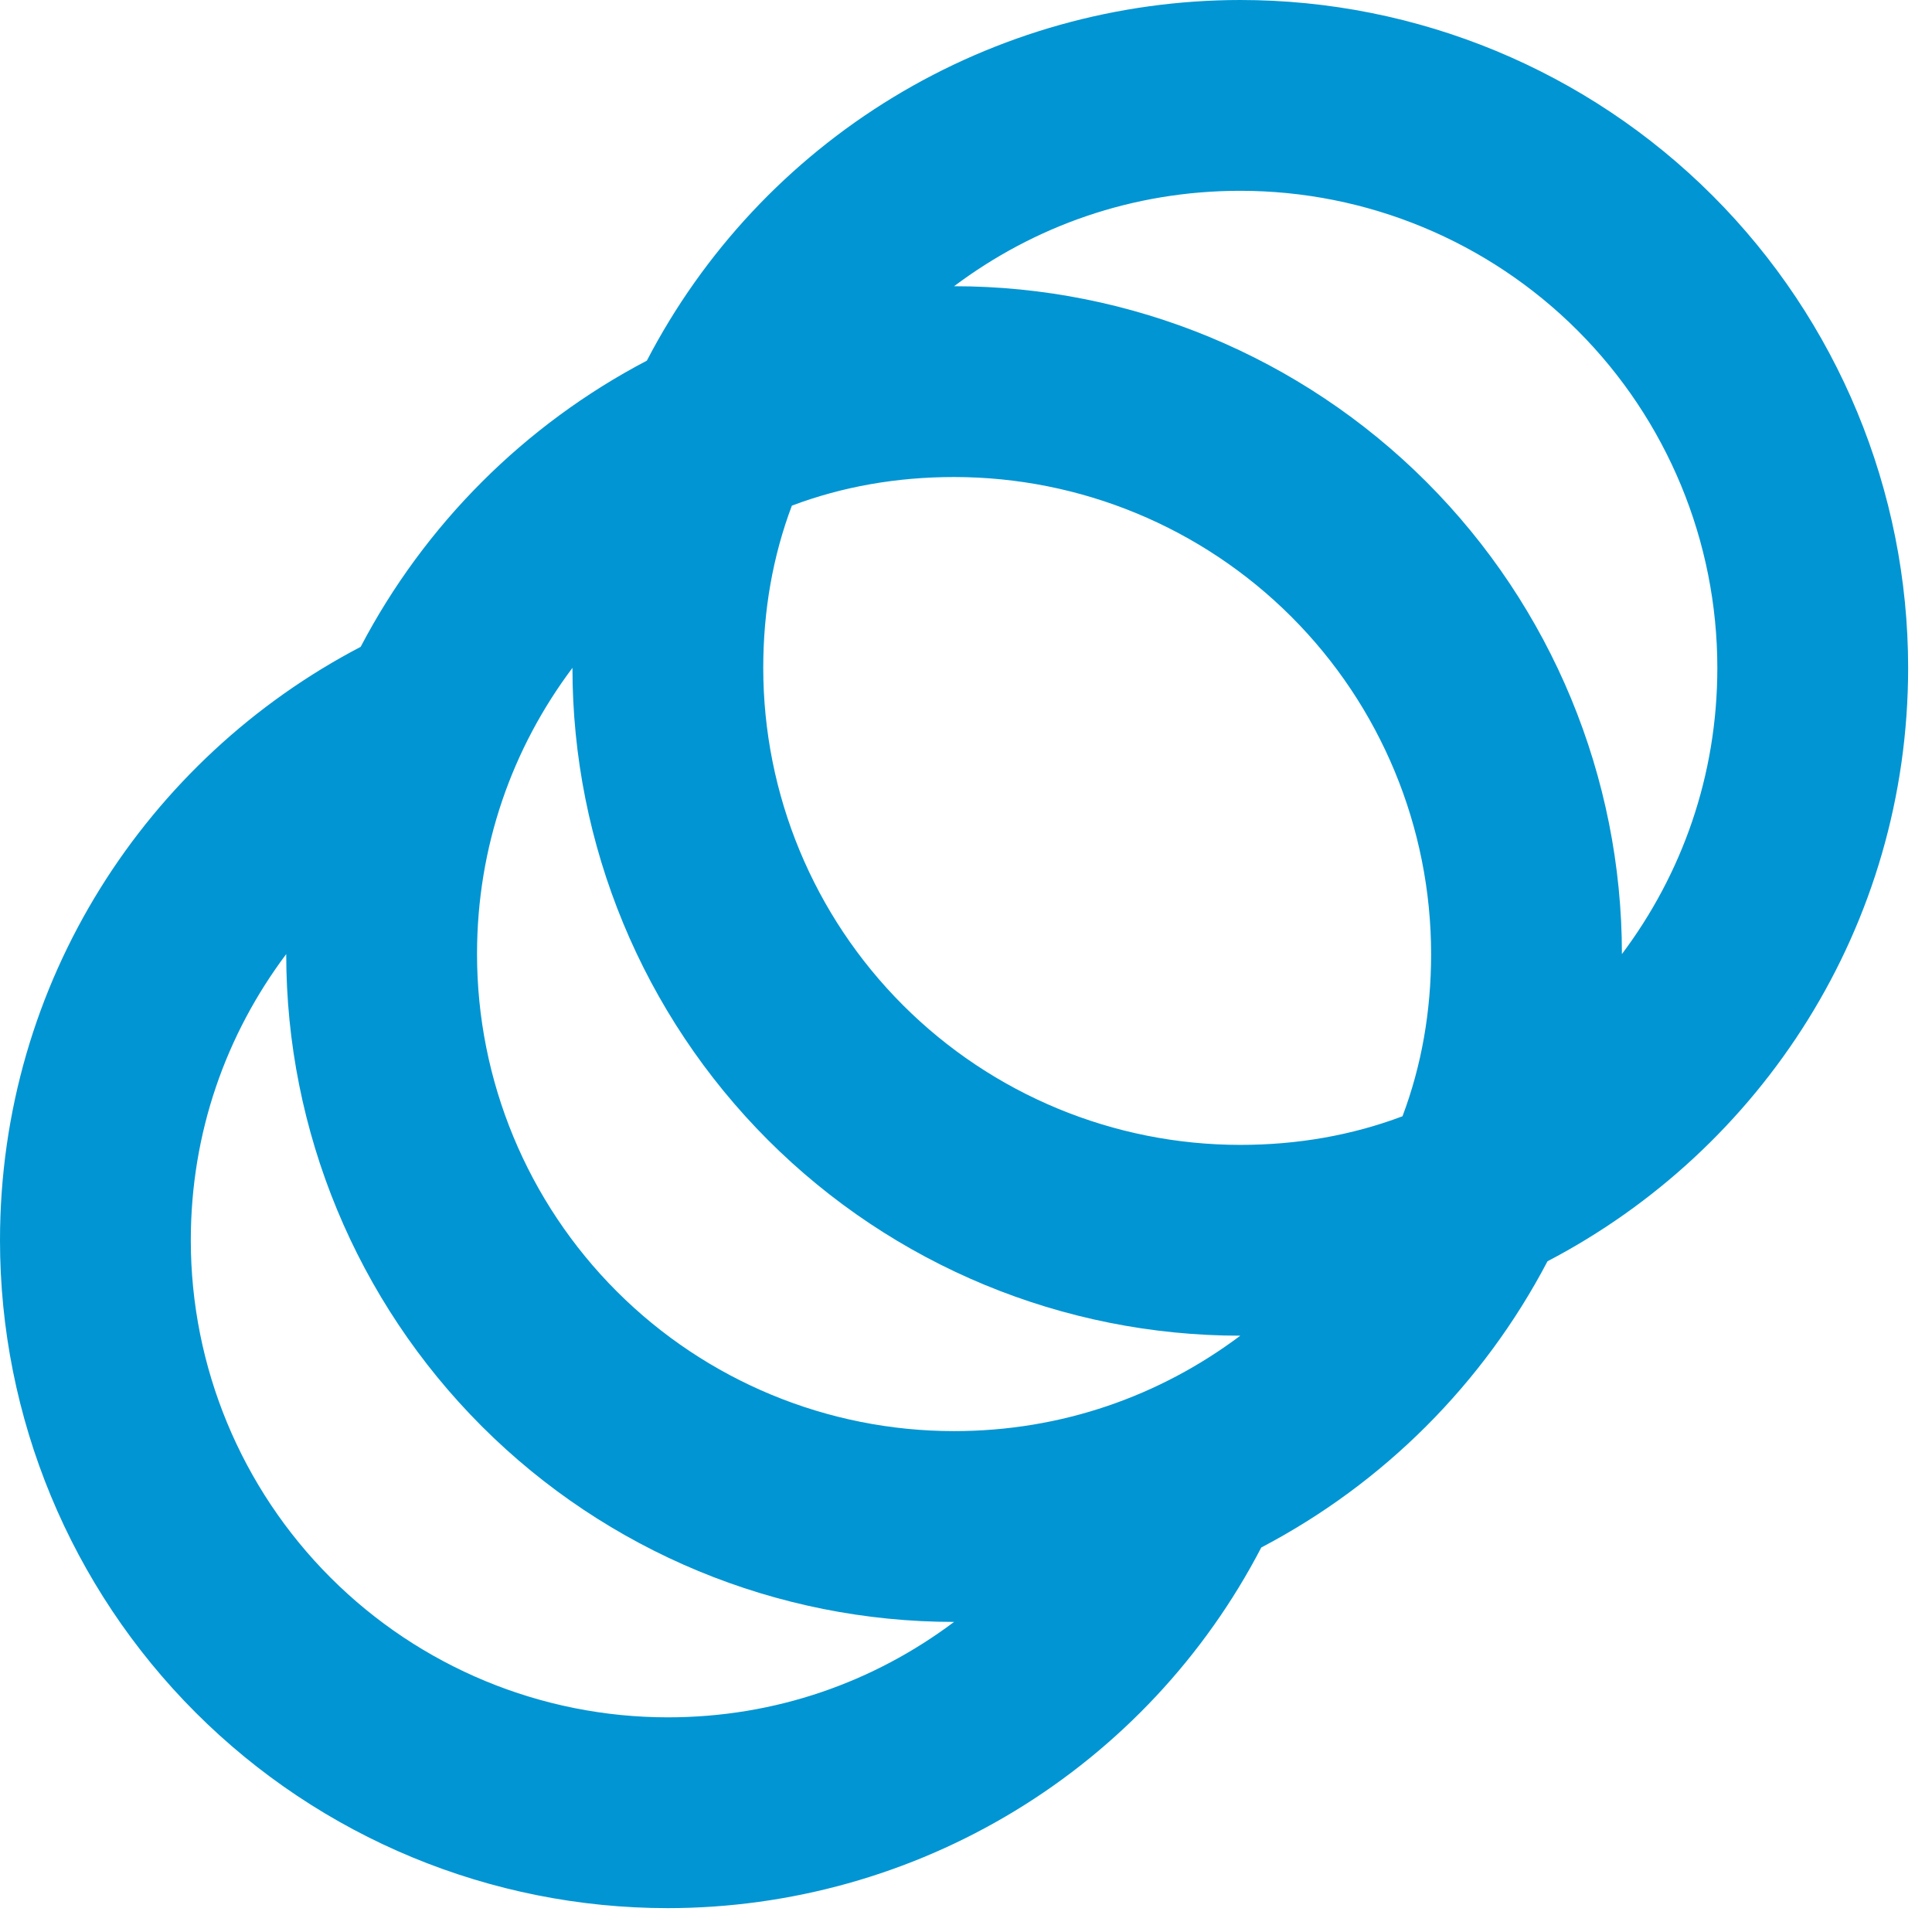 <svg xmlns="http://www.w3.org/2000/svg" width="54" height="54" viewBox="0 0 54 54" fill="none"><path d="M34.667 0C39.617 0 44.365 1.967 47.866 5.467C51.367 8.968 53.333 13.716 53.333 18.667C53.333 25.893 49.227 32.133 43.253 35.253C41.462 38.671 38.671 41.462 35.253 43.253C33.675 46.29 31.294 48.836 28.37 50.613C25.445 52.391 22.089 53.331 18.667 53.333C13.716 53.333 8.968 51.367 5.467 47.866C1.967 44.365 0 39.617 0 34.667C0 27.44 4.107 21.2 10.08 18.08C11.871 14.662 14.662 11.871 18.08 10.08C19.658 7.043 22.039 4.497 24.963 2.72C27.888 0.943 31.244 0.002 34.667 0ZM26.667 45.333C21.716 45.333 16.968 43.367 13.467 39.866C9.967 36.365 8 31.617 8 26.667C6.32 28.907 5.333 31.653 5.333 34.667C5.333 38.203 6.738 41.594 9.239 44.095C11.739 46.595 15.13 48 18.667 48C21.68 48 24.427 47.013 26.667 45.333ZM34.667 37.333C29.716 37.333 24.968 35.367 21.467 31.866C17.967 28.365 16 23.617 16 18.667C14.32 20.907 13.333 23.653 13.333 26.667C13.333 30.203 14.738 33.594 17.239 36.095C19.739 38.595 23.13 40 26.667 40C29.68 40 32.427 39.013 34.667 37.333ZM34.667 5.333C31.653 5.333 28.907 6.32 26.667 8C31.617 8 36.365 9.967 39.866 13.467C43.367 16.968 45.333 21.716 45.333 26.667C47.013 24.427 48 21.68 48 18.667C48 15.13 46.595 11.739 44.095 9.239C41.594 6.738 38.203 5.333 34.667 5.333ZM21.333 18.667C21.333 22.203 22.738 25.594 25.239 28.095C27.739 30.595 31.13 32 34.667 32C36.267 32 37.787 31.733 39.2 31.2C39.733 29.787 40 28.267 40 26.667C40 23.13 38.595 19.739 36.095 17.239C33.594 14.738 30.203 13.333 26.667 13.333C25.067 13.333 23.547 13.6 22.133 14.133C21.6 15.547 21.333 17.067 21.333 18.667Z" fill="#0195D3"></path></svg>